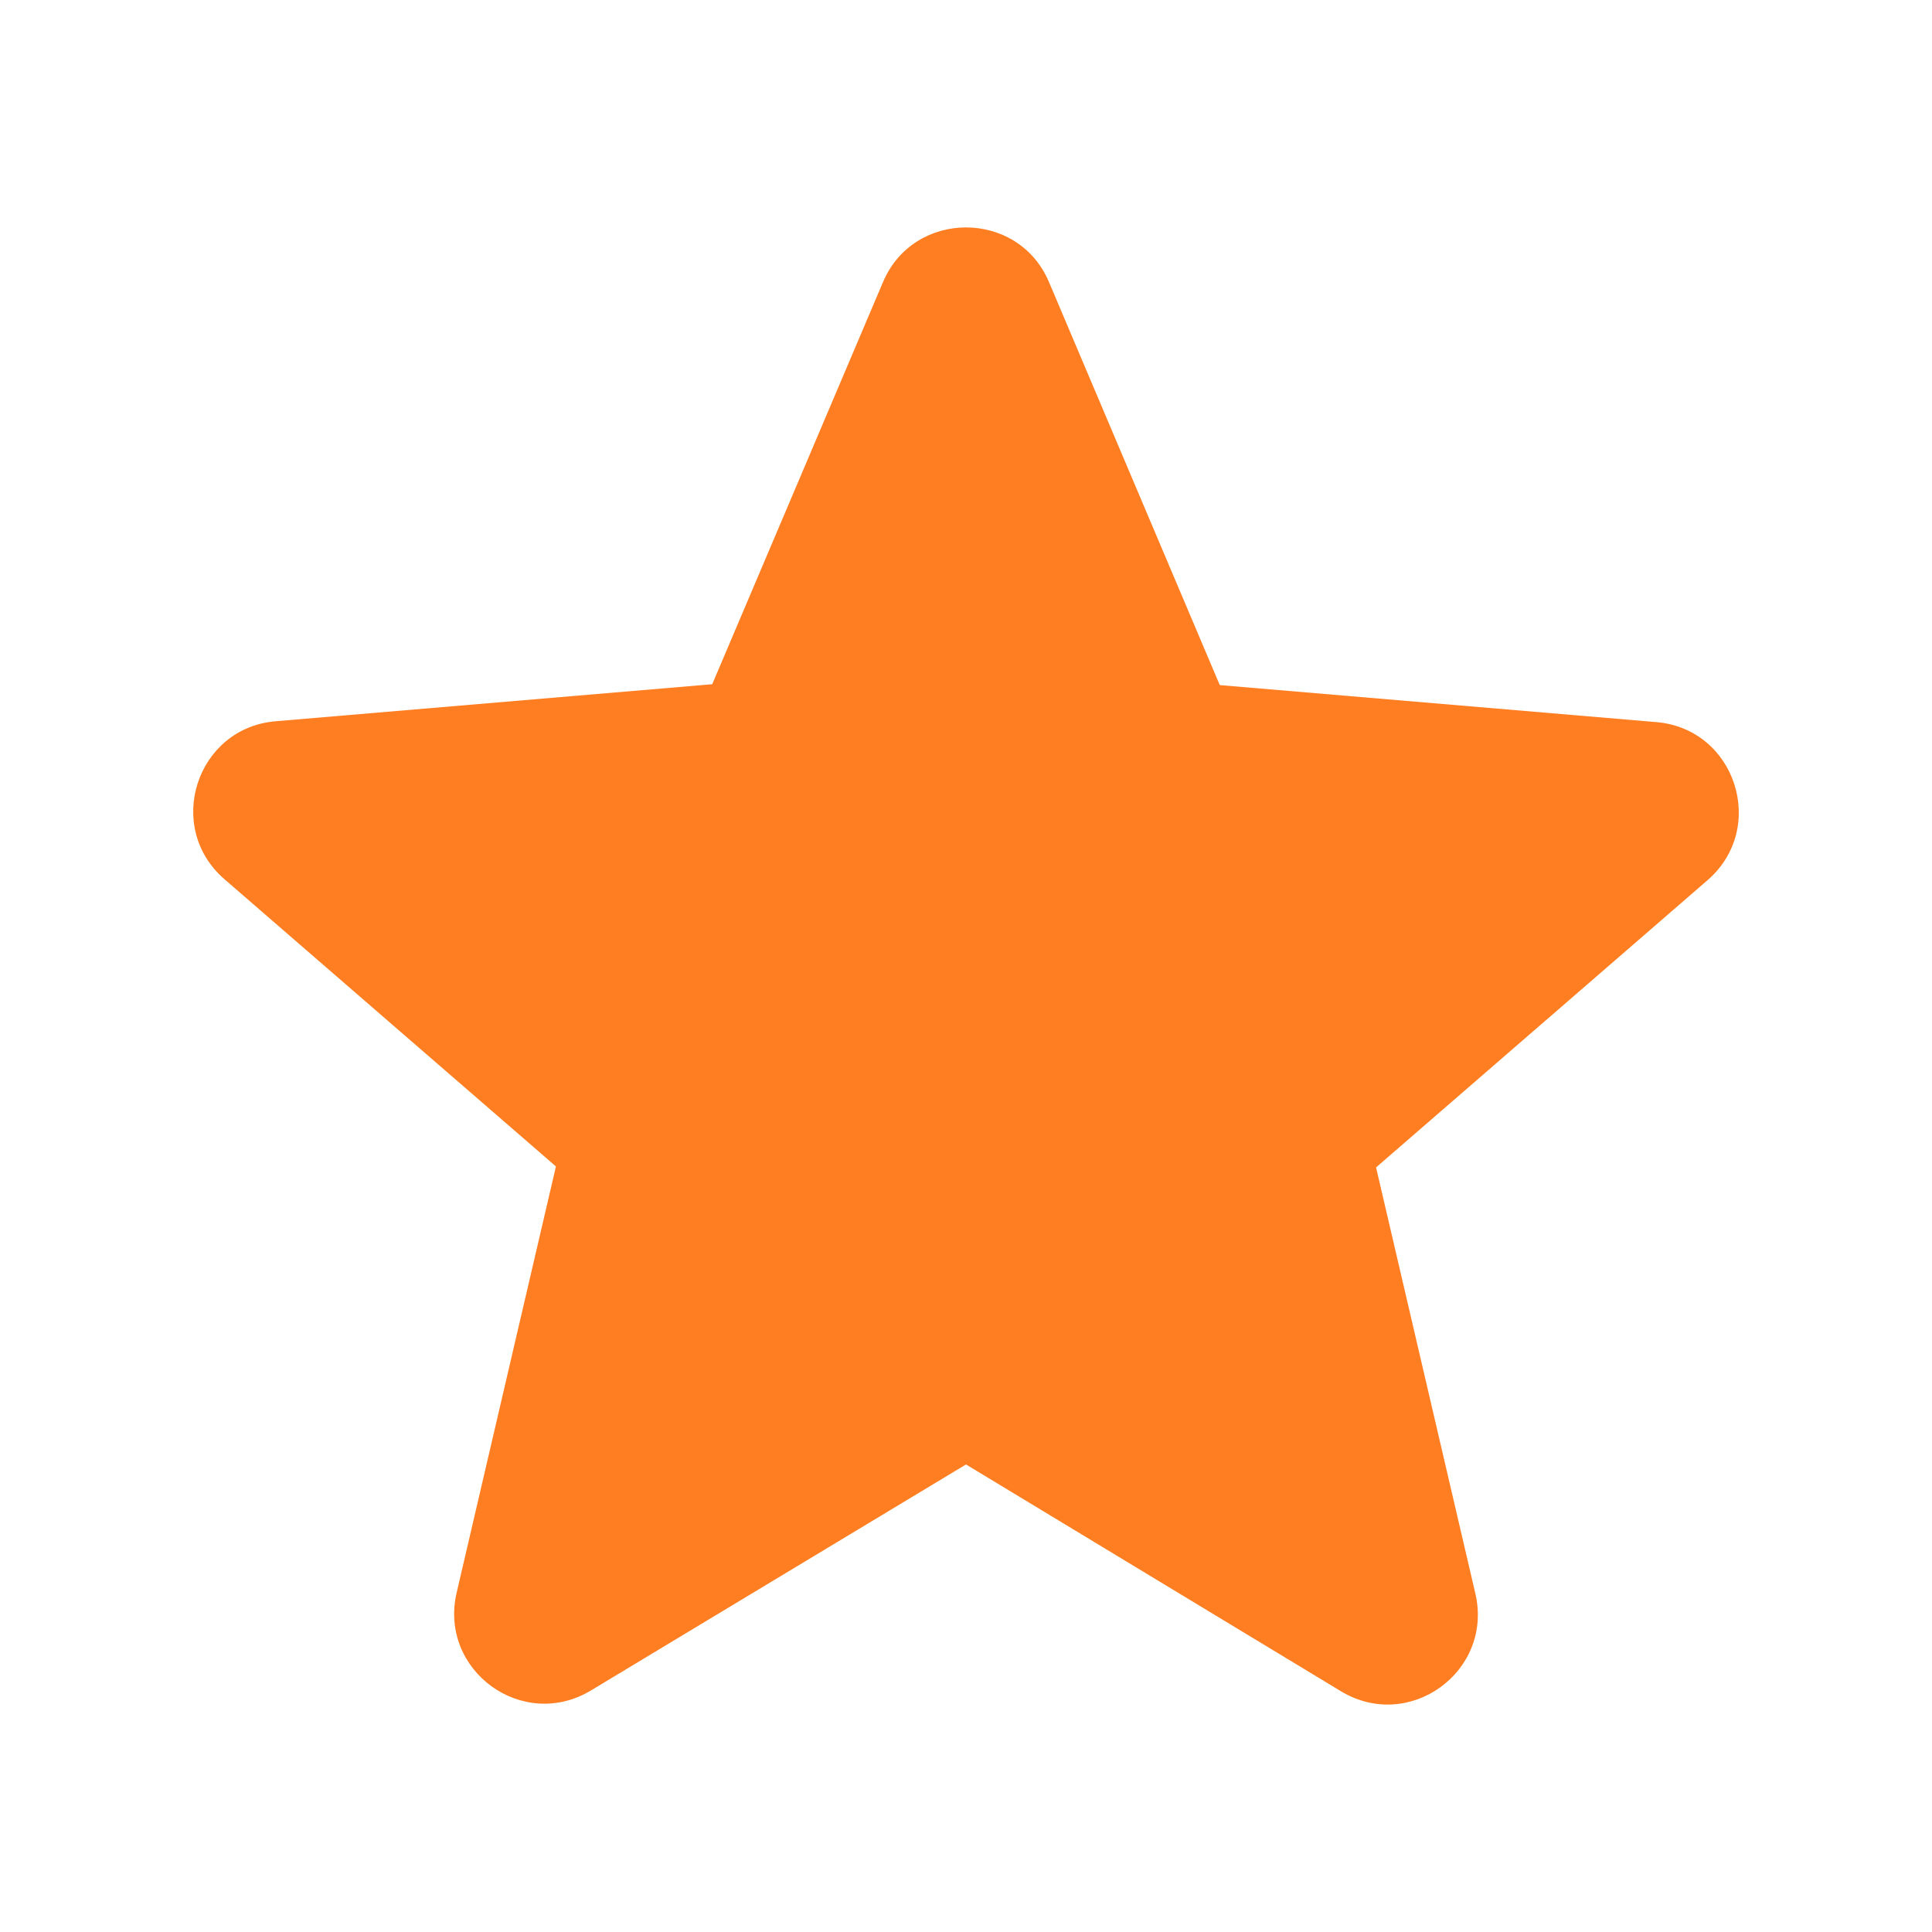 <?xml version="1.0" encoding="UTF-8"?> <svg xmlns="http://www.w3.org/2000/svg" width="20" height="20" viewBox="0 0 20 20" fill="none"><path d="M10 15.16L13.88 17.507C14.59 17.937 15.46 17.301 15.273 16.497L14.245 12.085L17.676 9.112C18.302 8.569 17.965 7.541 17.143 7.475L12.627 7.092L10.86 2.922C10.542 2.165 9.458 2.165 9.14 2.922L7.373 7.083L2.857 7.466C2.035 7.532 1.698 8.56 2.324 9.102L5.755 12.075L4.727 16.488C4.54 17.292 5.41 17.928 6.12 17.498L10 15.16Z" fill="#FF7E22"></path></svg> 
